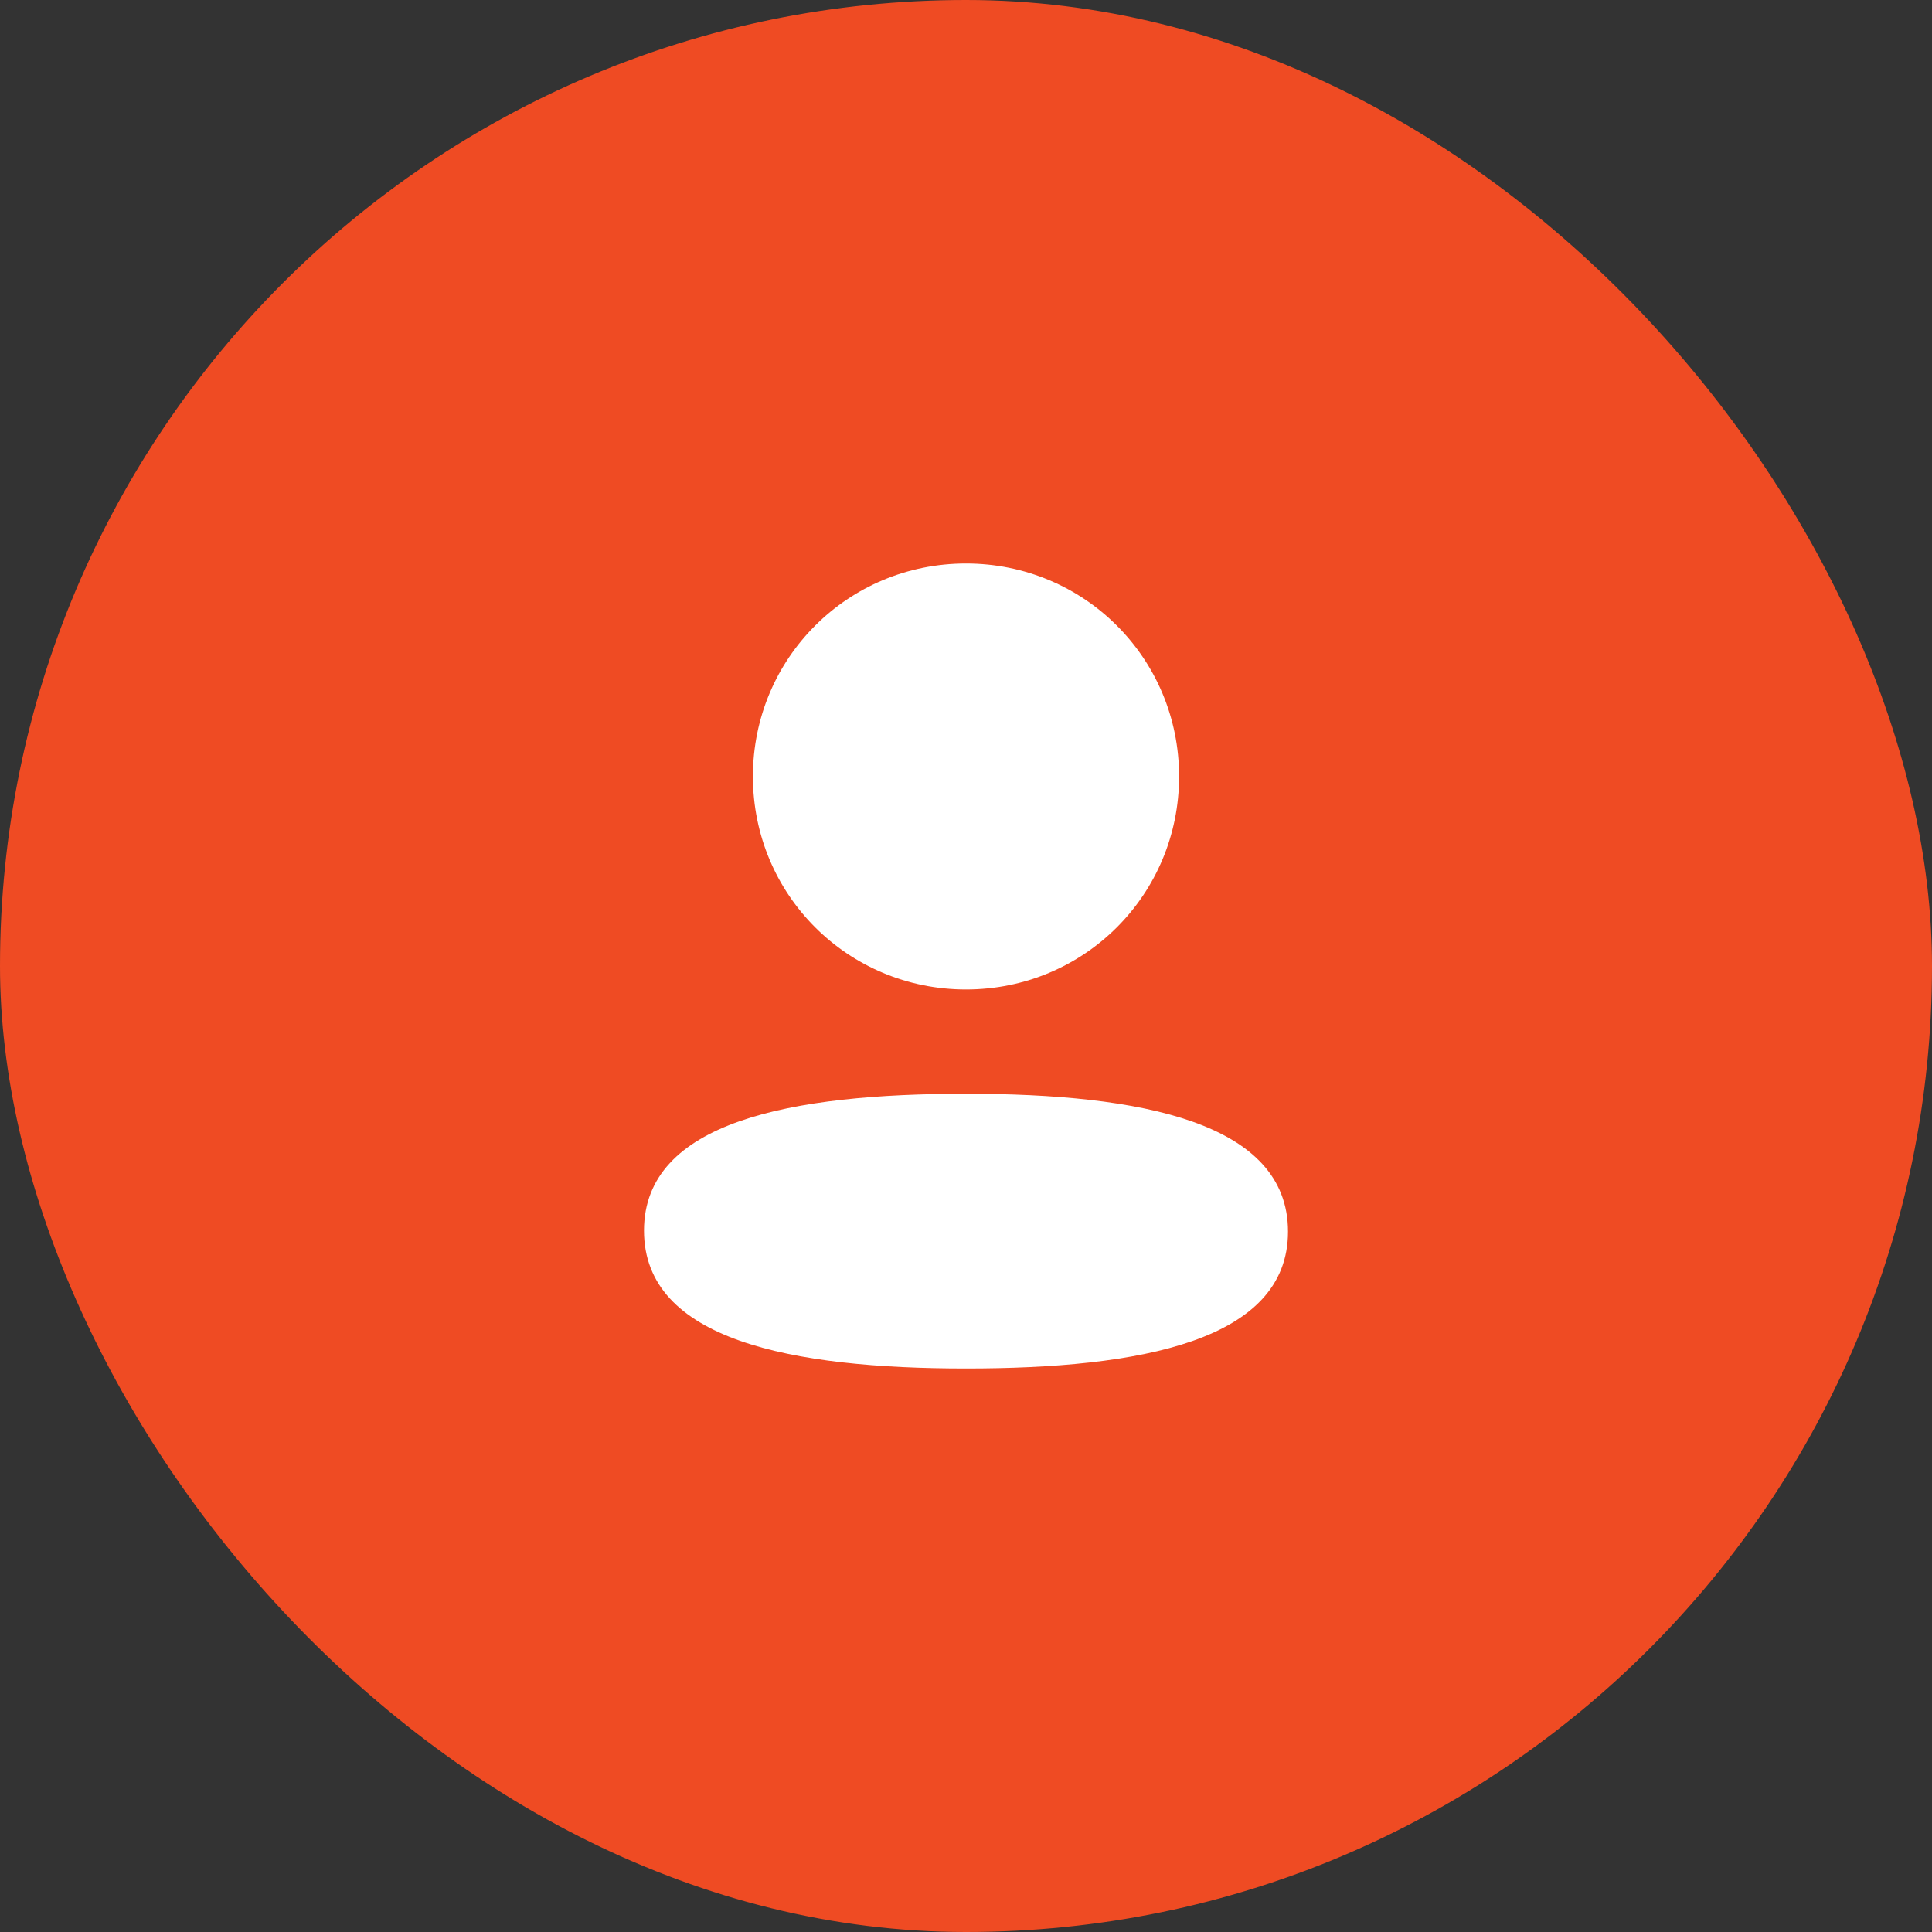 <svg width="48" height="48" viewBox="0 0 48 48" fill="none" xmlns="http://www.w3.org/2000/svg">
<rect x="0" y="0" width="48" height="48" fill="#333333" stroke="none"/>
<rect width="48" height="48" rx="24" fill="#EF4B23"/>
<path d="M24 27.174C28.338 27.174 32 27.879 32 30.599C32 33.32 28.315 34 24 34C19.663 34 16 33.295 16 30.575C16 27.854 19.685 27.174 24 27.174ZM24 14C26.939 14 29.294 16.354 29.294 19.291C29.294 22.228 26.939 24.583 24 24.583C21.062 24.583 18.706 22.228 18.706 19.291C18.706 16.354 21.062 14 24 14Z" fill="white"/>
</svg>
